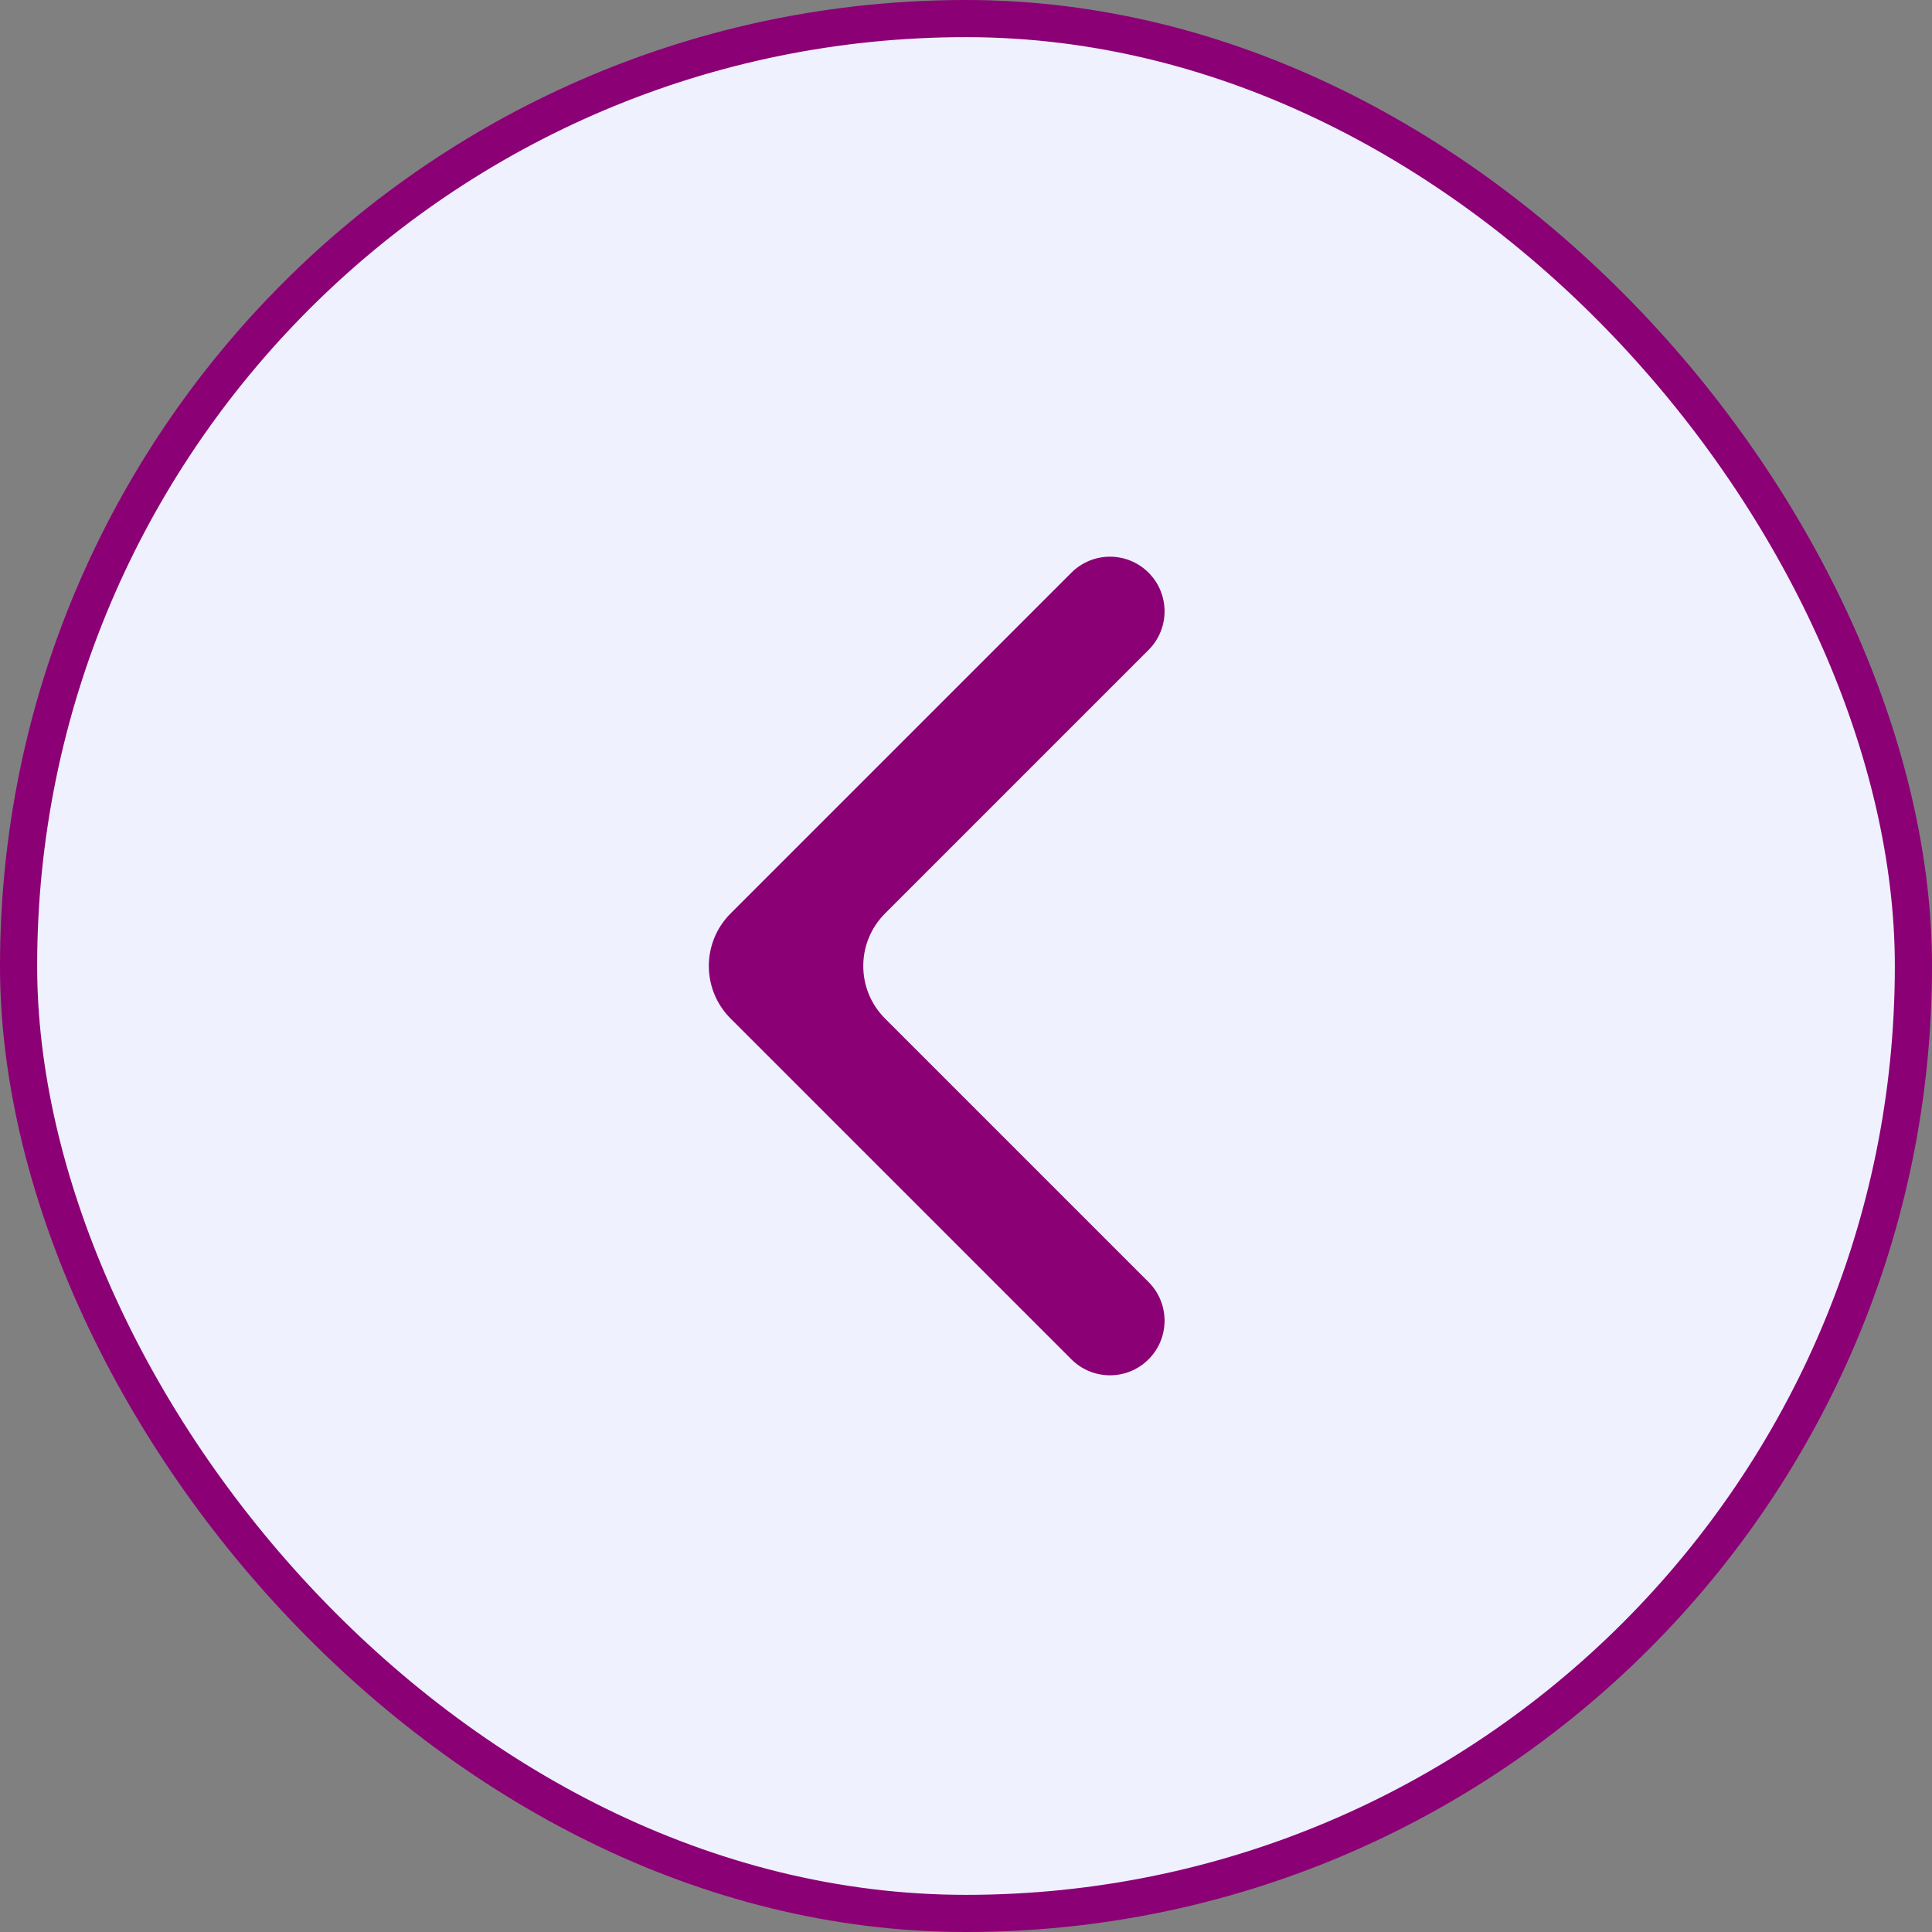 <svg width="52" height="52" viewBox="0 0 52 52" fill="none" xmlns="http://www.w3.org/2000/svg">
<rect x="0" y="0" width="52" height="52" fill="#808080" stroke="none"/>
<rect x="0.5" y="0.5" width="51" height="51" rx="25.5" fill="#F0F1FF"/>
<rect x="0.5" y="0.5" width="51" height="51" rx="25.5" stroke="#8B0075"/>
<path d="M30.914 17.493C31.488 16.919 31.488 15.988 30.914 15.414C30.34 14.84 29.41 14.84 28.836 15.414L19.664 24.586C18.883 25.367 18.883 26.633 19.664 27.414L28.836 36.586C29.41 37.16 30.34 37.16 30.914 36.586C31.488 36.012 31.488 35.081 30.914 34.507L23.821 27.414C23.04 26.633 23.04 25.367 23.821 24.586L30.914 17.493Z" fill="#8B0075"/>
</svg>
